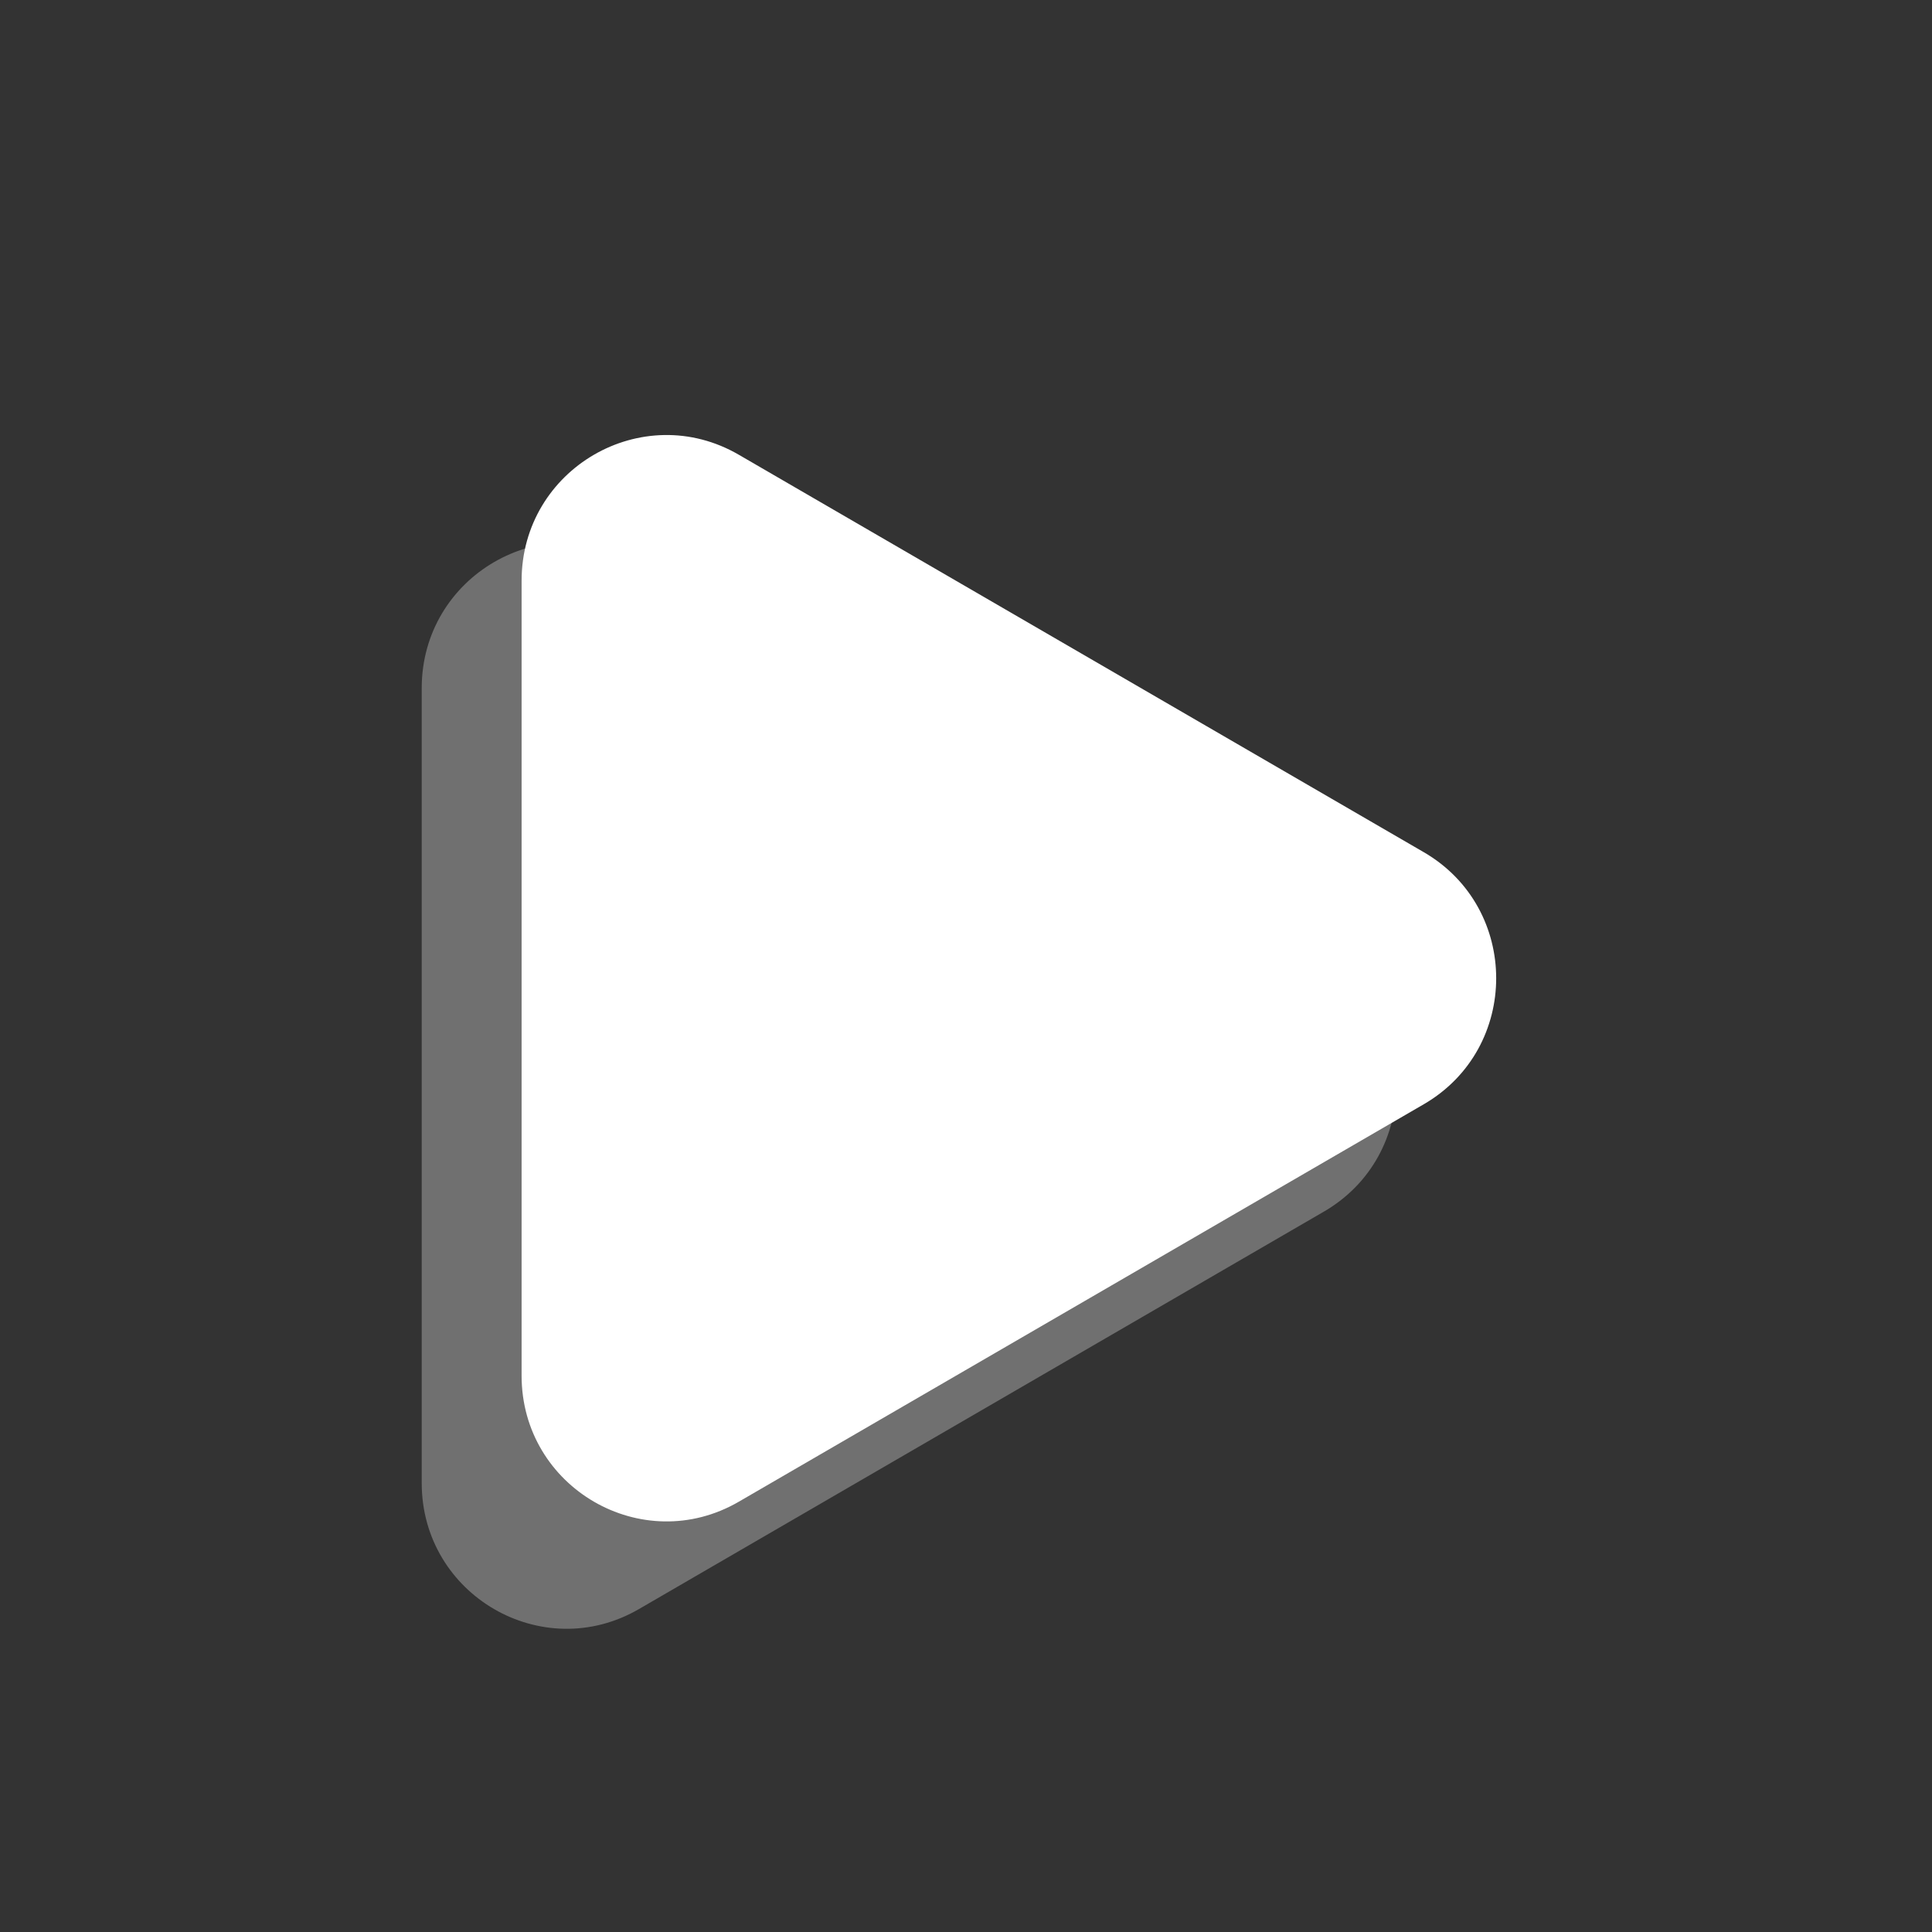 <svg width="180" height="180" viewBox="0 0 180 180" fill="none" xmlns="http://www.w3.org/2000/svg">
<rect x="0" y="0" width="180" height="180" fill="#333333" stroke="none"/>
<path opacity="0.3" d="M123.345 89.4C132.339 94.619 132.339 107.665 123.345 112.883L59.526 149.915C50.532 155.133 39.291 148.61 39.291 138.173L39.291 64.11C39.291 53.673 50.532 47.15 59.526 52.369L123.345 89.4Z" fill="white"/>
<path d="M132.651 79.397C141.644 84.616 141.644 97.662 132.651 102.88L68.831 139.912C59.838 145.13 48.596 138.607 48.596 128.17L48.596 54.107C48.596 43.67 59.838 37.148 68.831 42.366L132.651 79.397Z" fill="white"/>
</svg>
